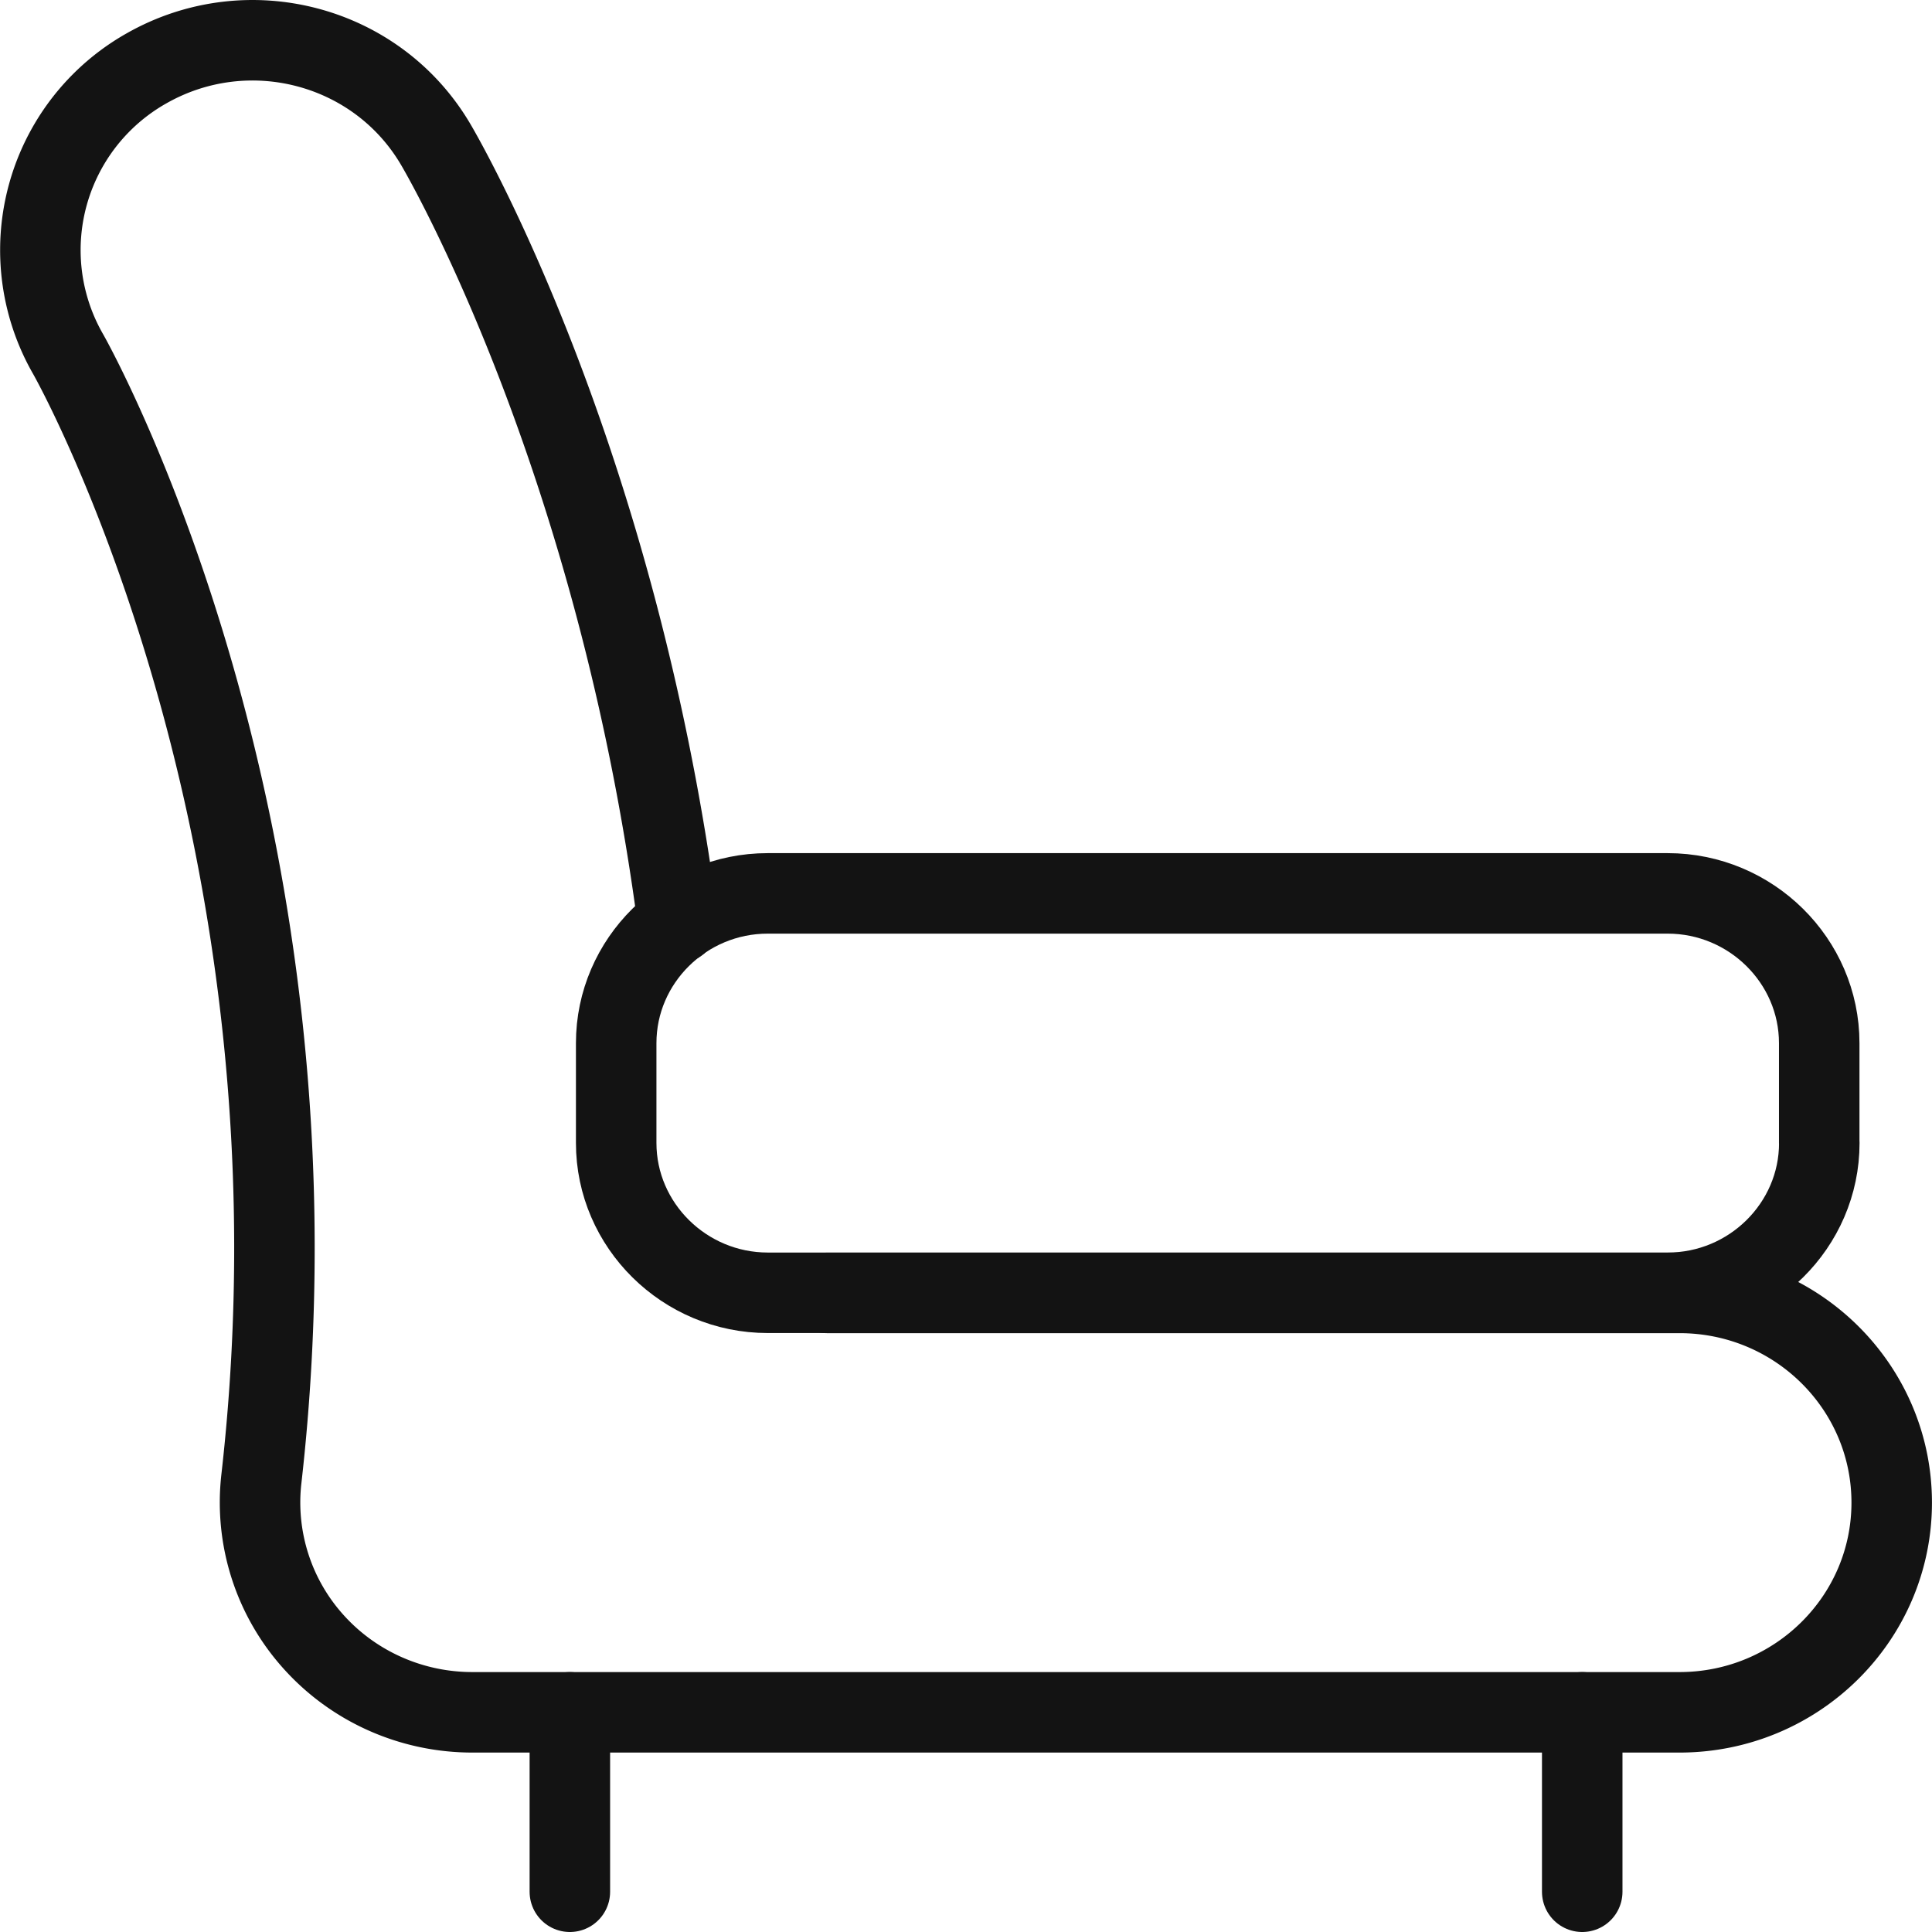 <svg xmlns="http://www.w3.org/2000/svg" width="48" height="48" fill="rgba(19,19,19,1)" viewBox="0 0 48 48"><path fill="none" stroke="rgba(19,19,19,1)" stroke-width="2" stroke-linecap="round" stroke-linejoin="round" stroke-miterlimit="10" d="M20.553 32.122h21.174c2.91 0 5.272 2.333 5.272 5.21s-2.362 5.21-5.273 5.21H11.735c-1.5 0-2.93-.63-3.932-1.737a5.173 5.173 0 0 1-1.31-4.054C8.334 20.564 1.76 8.916 1.694 8.8a5.185 5.185 0 0 1 1.95-7.104c2.52-1.43 5.727-.586 7.183 1.896.25.423 4.51 7.827 6.018 19.34"/><path fill="none" stroke="rgba(19,19,19,1)" stroke-width="2" stroke-linecap="round" stroke-linejoin="round" stroke-miterlimit="10" d="M45.2 28.397c0 2.047-1.695 3.722-3.767 3.722H19.075c-2.07 0-3.766-1.676-3.766-3.723v-2.48c0-2.046 1.693-3.72 3.765-3.72h22.358c2.07 0 3.766 1.674 3.766 3.72v2.48zM14.158 42.542V47M39.31 42.542V47"/></svg>